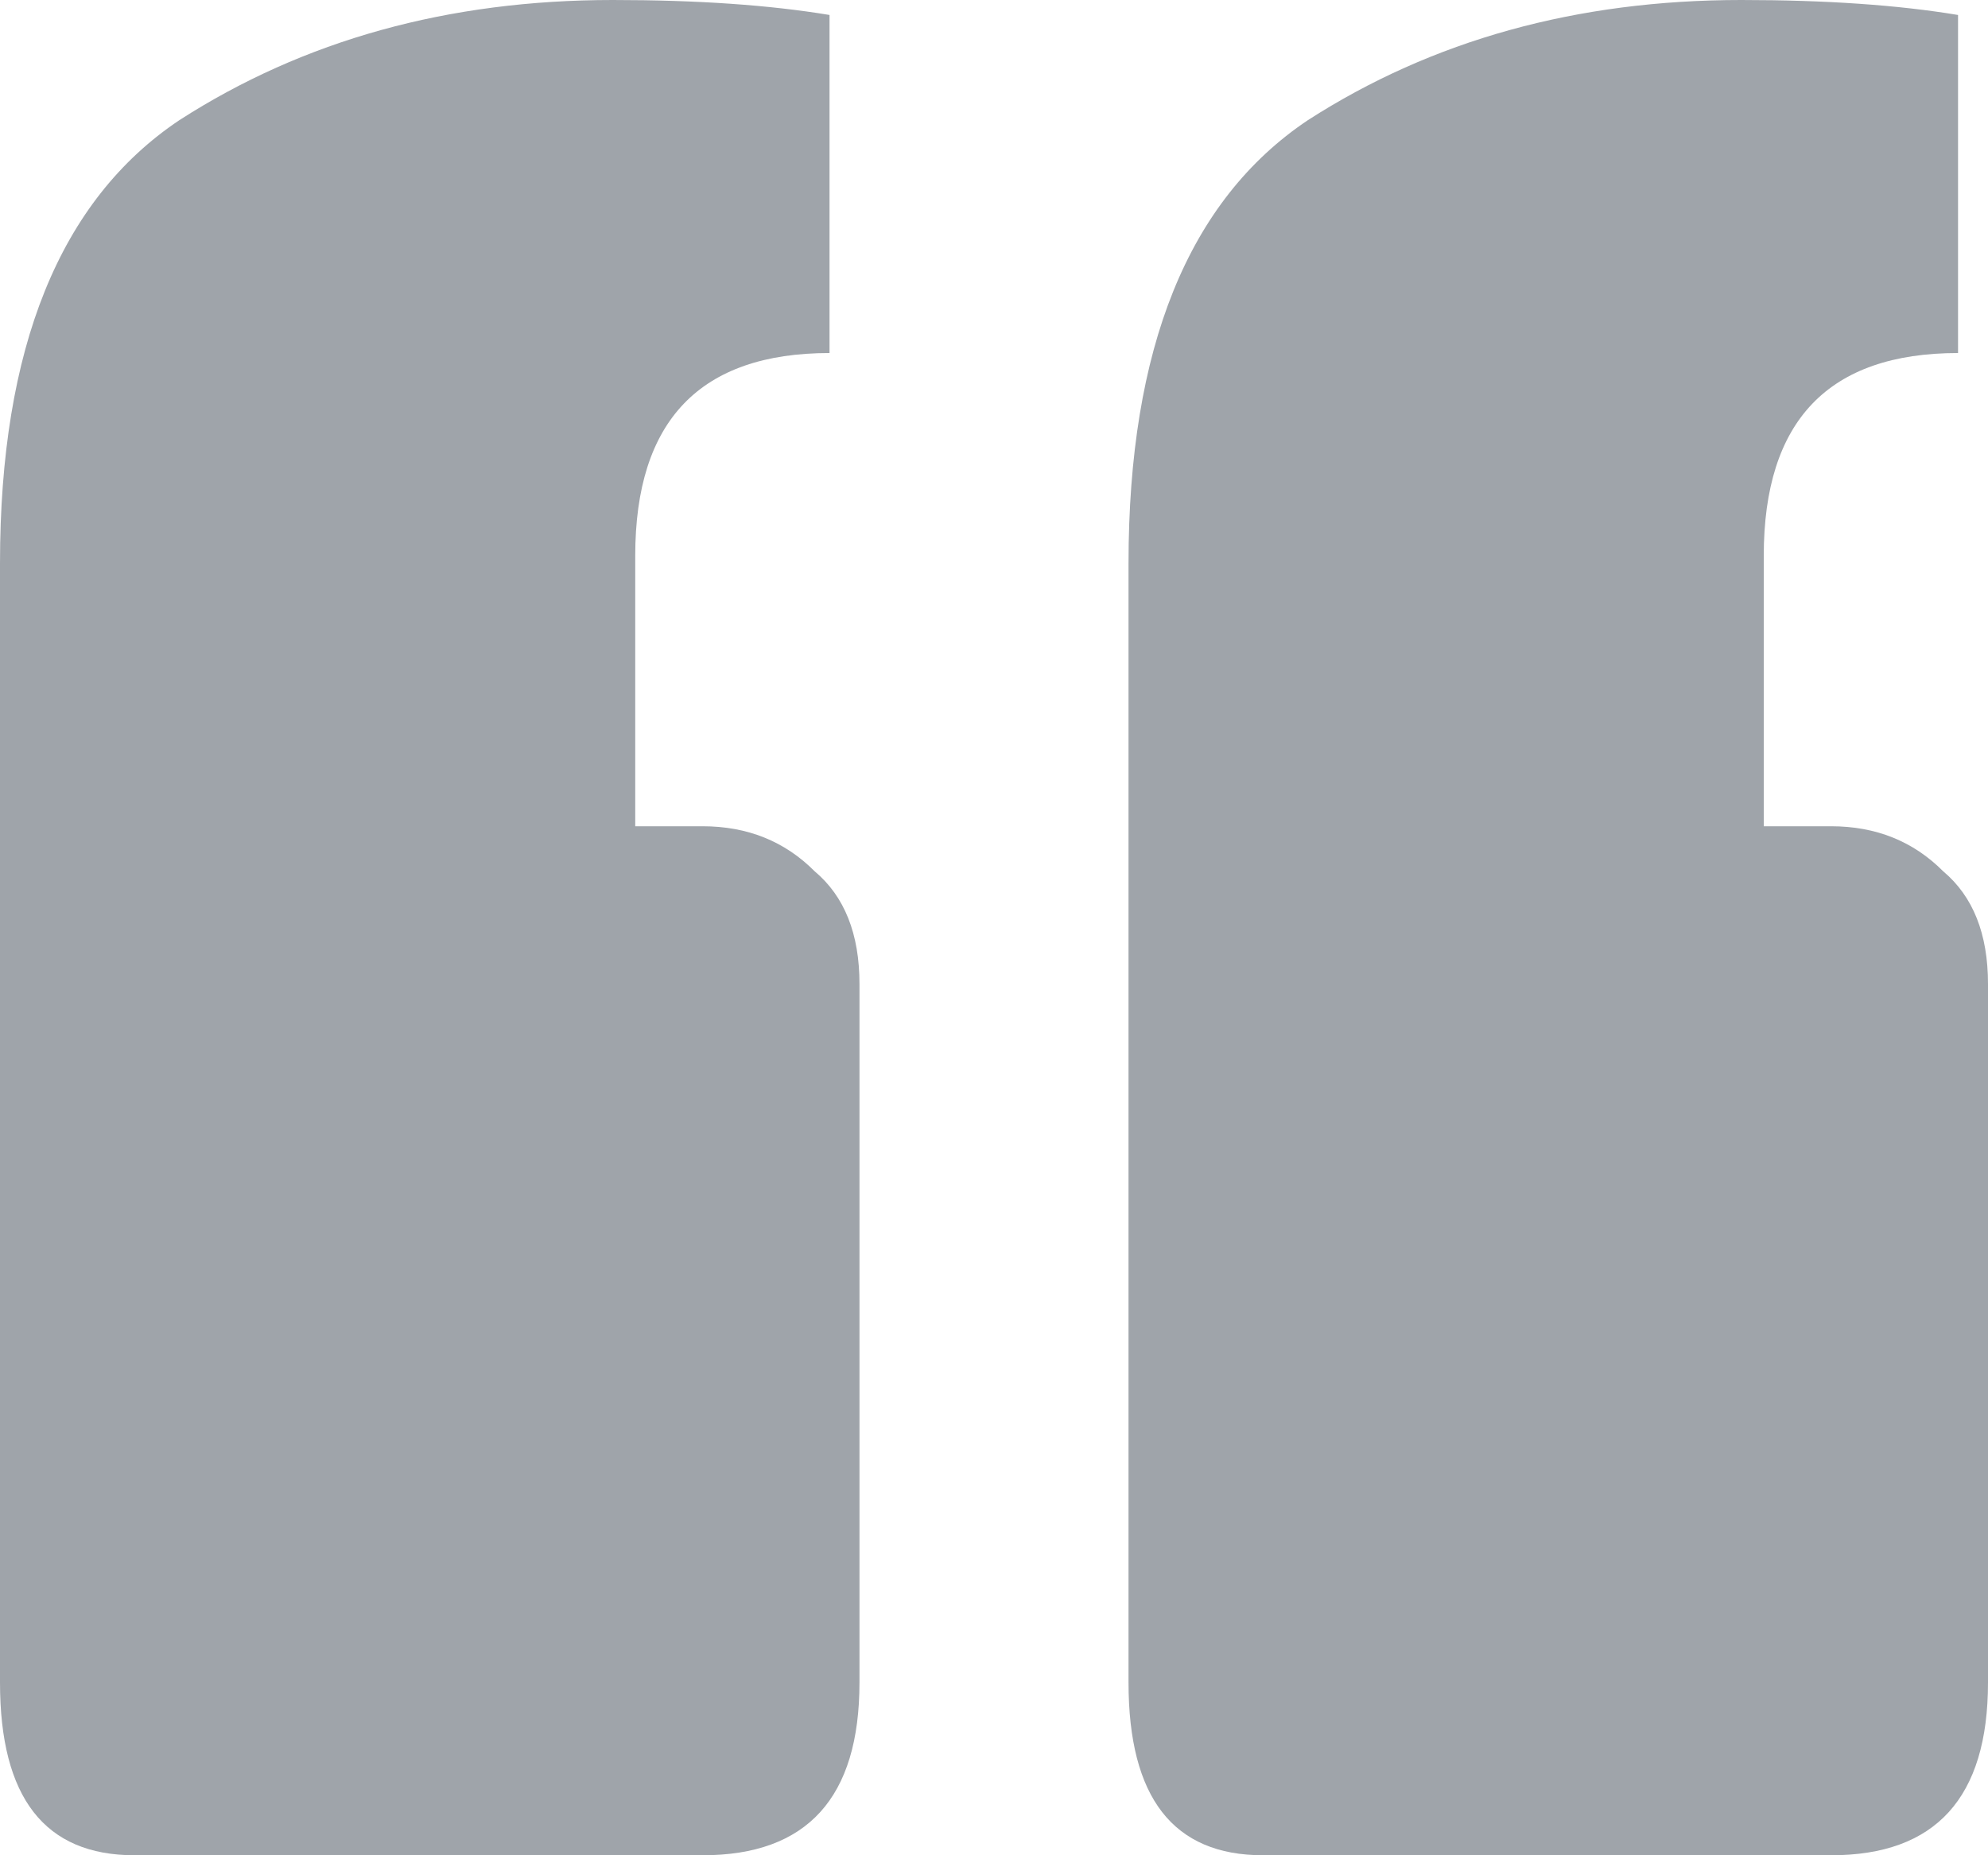 <svg width="15" height="14" viewBox="0 0 15 14" fill="none" xmlns="http://www.w3.org/2000/svg">
<path d="M1.015 14C0.338 14 0 13.566 0 12.696V4.251C0 2.626 0.451 1.511 1.353 0.907C2.293 0.302 3.383 0 4.624 0C5.263 0 5.808 0.038 6.259 0.113V2.664C5.282 2.664 4.793 3.174 4.793 4.194V6.235H5.301C5.639 6.235 5.921 6.348 6.147 6.575C6.372 6.764 6.485 7.047 6.485 7.425V12.696C6.485 13.566 6.09 14 5.301 14H1.015ZM9.53 14C8.853 14 8.515 13.566 8.515 12.696V4.251C8.515 2.626 8.966 1.511 9.868 0.907C10.808 0.302 11.899 0 13.139 0C13.778 0 14.323 0.038 14.774 0.113V2.664C13.797 2.664 13.308 3.174 13.308 4.194V6.235H13.816C14.154 6.235 14.436 6.348 14.662 6.575C14.887 6.764 15 7.047 15 7.425V12.696C15 13.566 14.605 14 13.816 14H9.53Z" fill="#9FA4AA"/>
</svg>
